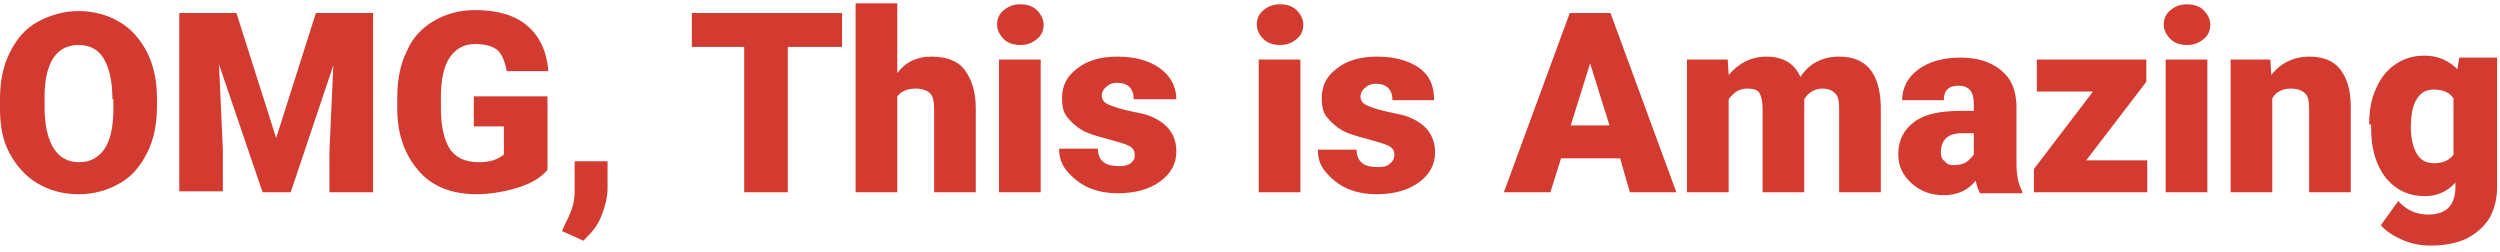 <svg width="258" height="26" viewBox="0 0 258 26" fill="none" xmlns="http://www.w3.org/2000/svg">
<path d="M16.2 10.943C16.2 12.743 15.9 14.343 15.2 15.743C14.5 17.143 13.6 18.243 12.3 18.943C11.1 19.643 9.7 20.043 8.1 20.043C6.5 20.043 5.1 19.643 3.9 18.943C2.7 18.243 1.7 17.143 1 15.843C0.3 14.543 0 13.043 0 11.243V10.243C0 8.443 0.3 6.843 1 5.443C1.7 4.043 2.6 2.943 3.9 2.243C5.2 1.543 6.6 1.143 8.1 1.143C9.7 1.143 11.1 1.543 12.3 2.243C13.5 2.943 14.5 4.043 15.2 5.443C15.9 6.843 16.2 8.443 16.2 10.143V10.943ZM11.6 10.243C11.6 8.443 11.3 7.043 10.7 6.043C10.1 5.043 9.2 4.643 8.1 4.643C5.9 4.643 4.7 6.343 4.6 9.643V11.043C4.6 12.843 4.9 14.243 5.5 15.243C6.1 16.243 7 16.743 8.2 16.743C9.3 16.743 10.2 16.243 10.8 15.343C11.4 14.443 11.7 13.043 11.7 11.243V10.243H11.6Z" fill="#D43B30"/>
<path d="M24.4 1.343L28.5 14.243L32.6 1.343H38.5V19.843H34V15.543L34.4 6.743L30 19.843H27.1L22.6 6.643L23 15.443V19.743H18.5V1.343H24.4Z" fill="#D43B30"/>
<path d="M56.5 17.543C55.8 18.343 54.8 18.943 53.5 19.343C52.2 19.743 50.7 20.043 49.2 20.043C46.8 20.043 44.8 19.343 43.4 17.843C42 16.343 41.1 14.343 41 11.643V10.043C41 8.243 41.3 6.643 42 5.243C42.6 3.843 43.6 2.843 44.8 2.143C46 1.443 47.4 1.043 49 1.043C51.3 1.043 53.1 1.543 54.4 2.643C55.7 3.743 56.4 5.243 56.6 7.343H52.3C52.1 6.343 51.8 5.543 51.3 5.143C50.8 4.743 50 4.543 49 4.543C47.9 4.543 47 5.043 46.4 5.943C45.8 6.843 45.5 8.243 45.5 10.043V11.143C45.5 12.943 45.8 14.343 46.4 15.343C47 16.243 48 16.743 49.4 16.743C50.6 16.743 51.4 16.443 52 15.943V13.043H48.9V9.943H56.5V17.543Z" fill="#D43B30"/>
<path d="M60.2 24.843L58 23.843L58.4 22.943C59 21.843 59.3 20.843 59.3 19.843V16.643H62.7V19.443C62.7 20.443 62.4 21.443 62 22.443C61.6 23.443 60.9 24.143 60.2 24.843Z" fill="#D43B30"/>
<path d="M86.8 4.843H81.3V19.843H76.8V4.843H71.4V1.343H86.9V4.843H86.8Z" fill="#D43B30"/>
<path d="M92.6 7.543C93.5 6.343 94.7 5.843 96.1 5.843C97.6 5.843 98.8 6.243 99.5 7.143C100.2 8.043 100.7 9.343 100.7 11.143V19.843H96.4V11.243C96.4 10.543 96.3 9.943 96 9.643C95.7 9.343 95.2 9.143 94.5 9.143C93.6 9.143 93 9.443 92.6 9.943V19.843H88.3V0.343H92.6V7.543Z" fill="#D43B30"/>
<path d="M102.9 2.543C102.9 1.943 103.1 1.443 103.6 1.043C104.1 0.643 104.6 0.443 105.3 0.443C106 0.443 106.6 0.643 107 1.043C107.4 1.443 107.7 1.943 107.7 2.543C107.7 3.143 107.5 3.643 107 4.043C106.5 4.443 106 4.643 105.3 4.643C104.6 4.643 104 4.443 103.6 4.043C103.2 3.643 102.9 3.143 102.9 2.543ZM107.4 19.843H103.1V6.143H107.4V19.843Z" fill="#D43B30"/>
<path d="M117.1 15.943C117.1 15.543 116.9 15.243 116.5 15.043C116.1 14.843 115.4 14.643 114.3 14.343C113.2 14.043 112.4 13.843 111.7 13.443C111 13.043 110.5 12.543 110.1 12.043C109.7 11.543 109.6 10.843 109.6 10.143C109.6 8.843 110.1 7.843 111.2 7.043C112.2 6.243 113.6 5.843 115.3 5.843C117.1 5.843 118.6 6.243 119.7 7.043C120.8 7.843 121.4 8.943 121.4 10.243H117C117 9.143 116.4 8.543 115.3 8.543C114.9 8.543 114.5 8.643 114.2 8.943C113.9 9.143 113.7 9.543 113.7 9.843C113.7 10.243 113.9 10.543 114.3 10.743C114.7 10.943 115.3 11.143 116.1 11.343C116.9 11.543 117.6 11.643 118.3 11.843C120.4 12.543 121.4 13.843 121.4 15.643C121.4 16.943 120.8 17.943 119.7 18.743C118.6 19.543 117.1 19.943 115.4 19.943C114.2 19.943 113.2 19.743 112.3 19.343C111.4 18.943 110.7 18.343 110.1 17.643C109.5 16.943 109.3 16.143 109.3 15.343H113.3C113.3 15.943 113.5 16.443 113.9 16.743C114.3 17.043 114.8 17.143 115.5 17.143C116.1 17.143 116.5 17.043 116.8 16.743C117.1 16.443 117.1 16.343 117.1 15.943Z" fill="#D43B30"/>
<path d="M129.7 2.543C129.7 1.943 129.9 1.443 130.4 1.043C130.9 0.643 131.4 0.443 132.1 0.443C132.8 0.443 133.4 0.643 133.8 1.043C134.2 1.443 134.5 1.943 134.5 2.543C134.5 3.143 134.3 3.643 133.8 4.043C133.3 4.443 132.8 4.643 132.1 4.643C131.4 4.643 130.8 4.443 130.4 4.043C130 3.643 129.7 3.143 129.7 2.543ZM134.2 19.843H129.9V6.143H134.2V19.843Z" fill="#D43B30"/>
<path d="M143.9 15.943C143.9 15.543 143.7 15.243 143.3 15.043C142.9 14.843 142.2 14.643 141.1 14.343C140 14.043 139.2 13.843 138.5 13.443C137.8 13.043 137.3 12.543 136.9 12.043C136.5 11.543 136.4 10.843 136.4 10.143C136.4 8.843 136.9 7.843 138 7.043C139 6.243 140.4 5.843 142.1 5.843C143.9 5.843 145.4 6.243 146.5 7.043C147.6 7.843 148 8.943 148 10.343H143.7C143.7 9.243 143.1 8.643 142 8.643C141.6 8.643 141.2 8.743 140.9 9.043C140.6 9.243 140.4 9.643 140.4 9.943C140.4 10.343 140.6 10.643 141 10.843C141.4 11.043 142 11.243 142.8 11.443C143.6 11.643 144.3 11.743 145 11.943C147.1 12.643 148.1 13.943 148.1 15.743C148.1 17.043 147.5 18.043 146.4 18.843C145.3 19.643 143.8 20.043 142.1 20.043C140.9 20.043 139.9 19.843 139 19.443C138.1 19.043 137.4 18.443 136.8 17.743C136.2 17.043 136 16.243 136 15.443H140C140 16.043 140.2 16.543 140.6 16.843C141 17.143 141.5 17.243 142.2 17.243C142.8 17.243 143.2 17.143 143.5 16.843C143.8 16.543 143.9 16.343 143.9 15.943Z" fill="#D43B30"/>
<path d="M167.2 16.343H161.1L160 19.843H155.2L162 1.343H166.2L173 19.843H168.2L167.2 16.343ZM162.1 12.943H166.1L164.1 6.543L162.1 12.943Z" fill="#D43B30"/>
<path d="M178.3 6.143L178.4 7.743C179.4 6.543 180.7 5.843 182.3 5.843C184 5.843 185.2 6.543 185.8 7.943C186.7 6.543 188.1 5.843 189.8 5.843C192.6 5.843 194 7.543 194.1 10.943V19.843H189.8V11.143C189.8 10.443 189.7 9.943 189.4 9.643C189.1 9.343 188.7 9.143 188.1 9.143C187.3 9.143 186.6 9.543 186.2 10.243V10.443V19.843H181.9V11.243C181.9 10.543 181.8 10.043 181.6 9.643C181.4 9.243 180.9 9.143 180.3 9.143C179.5 9.143 178.9 9.543 178.4 10.243V19.843H174.1V6.143H178.3Z" fill="#D43B30"/>
<path d="M204.3 19.843C204.1 19.543 204 19.143 203.9 18.643C203.1 19.643 202 20.143 200.6 20.143C199.3 20.143 198.2 19.743 197.3 18.943C196.4 18.143 195.9 17.143 195.9 15.943C195.9 14.443 196.5 13.343 197.6 12.543C198.7 11.743 200.3 11.443 202.4 11.443H203.7V10.743C203.7 9.443 203.2 8.843 202.1 8.843C201.1 8.843 200.6 9.343 200.6 10.343H196.3C196.3 9.043 196.9 7.943 198 7.143C199.1 6.343 200.6 5.943 202.3 5.943C204 5.943 205.4 6.343 206.5 7.243C207.6 8.143 208 9.243 208.1 10.743V16.843C208.1 18.143 208.3 19.043 208.7 19.743V19.943H204.3V19.843ZM201.6 17.043C202.1 17.043 202.6 16.943 202.9 16.743C203.2 16.543 203.5 16.243 203.7 15.943V13.743H202.5C201 13.743 200.3 14.443 200.3 15.743C200.3 16.143 200.4 16.443 200.7 16.643C200.9 16.943 201.2 17.043 201.6 17.043Z" fill="#D43B30"/>
<path d="M215.3 16.543H221.6V19.843H209.9V17.443L216 9.443H210.2V6.143H221.5V8.443L215.3 16.543Z" fill="#D43B30"/>
<path d="M223.3 2.543C223.3 1.943 223.5 1.443 224 1.043C224.5 0.643 225 0.443 225.7 0.443C226.4 0.443 227 0.643 227.4 1.043C227.8 1.443 228.1 1.943 228.1 2.543C228.1 3.143 227.9 3.643 227.4 4.043C226.9 4.443 226.4 4.643 225.7 4.643C225 4.643 224.4 4.443 224 4.043C223.6 3.643 223.3 3.143 223.3 2.543ZM227.8 19.843H223.5V6.143H227.8V19.843Z" fill="#D43B30"/>
<path d="M234.3 6.143L234.4 7.743C235.3 6.543 236.7 5.843 238.3 5.843C239.7 5.843 240.8 6.243 241.5 7.143C242.2 8.043 242.6 9.243 242.6 11.043V19.843H238.3V11.143C238.3 10.443 238.2 9.943 237.9 9.643C237.6 9.343 237.1 9.143 236.4 9.143C235.6 9.143 234.9 9.443 234.5 10.143V19.843H230.2V6.143H234.3Z" fill="#D43B30"/>
<path d="M244.5 12.843C244.5 11.443 244.7 10.243 245.2 9.143C245.7 8.043 246.3 7.243 247.2 6.643C248.1 6.043 249 5.743 250.2 5.743C251.6 5.743 252.7 6.243 253.6 7.143L253.8 5.943H257.7V19.343C257.7 20.543 257.4 21.643 256.9 22.543C256.3 23.443 255.5 24.143 254.5 24.643C253.4 25.143 252.2 25.343 250.8 25.343C249.8 25.343 248.8 25.143 247.9 24.743C247 24.343 246.2 23.843 245.7 23.243L247.5 20.743C248.3 21.643 249.3 22.143 250.6 22.143C252.5 22.143 253.4 21.143 253.4 19.243V18.843C252.6 19.743 251.5 20.243 250.3 20.243C248.6 20.243 247.3 19.643 246.2 18.343C245.2 17.043 244.7 15.343 244.7 13.243V12.843H244.5ZM248.8 13.143C248.8 14.243 249 15.143 249.4 15.843C249.8 16.543 250.4 16.843 251.2 16.843C252.1 16.843 252.8 16.543 253.2 15.943V10.143C252.8 9.543 252.1 9.243 251.2 9.243C250.4 9.243 249.8 9.543 249.4 10.243C249 10.843 248.8 11.843 248.8 13.143Z" fill="#D43B30"/>
</svg>

